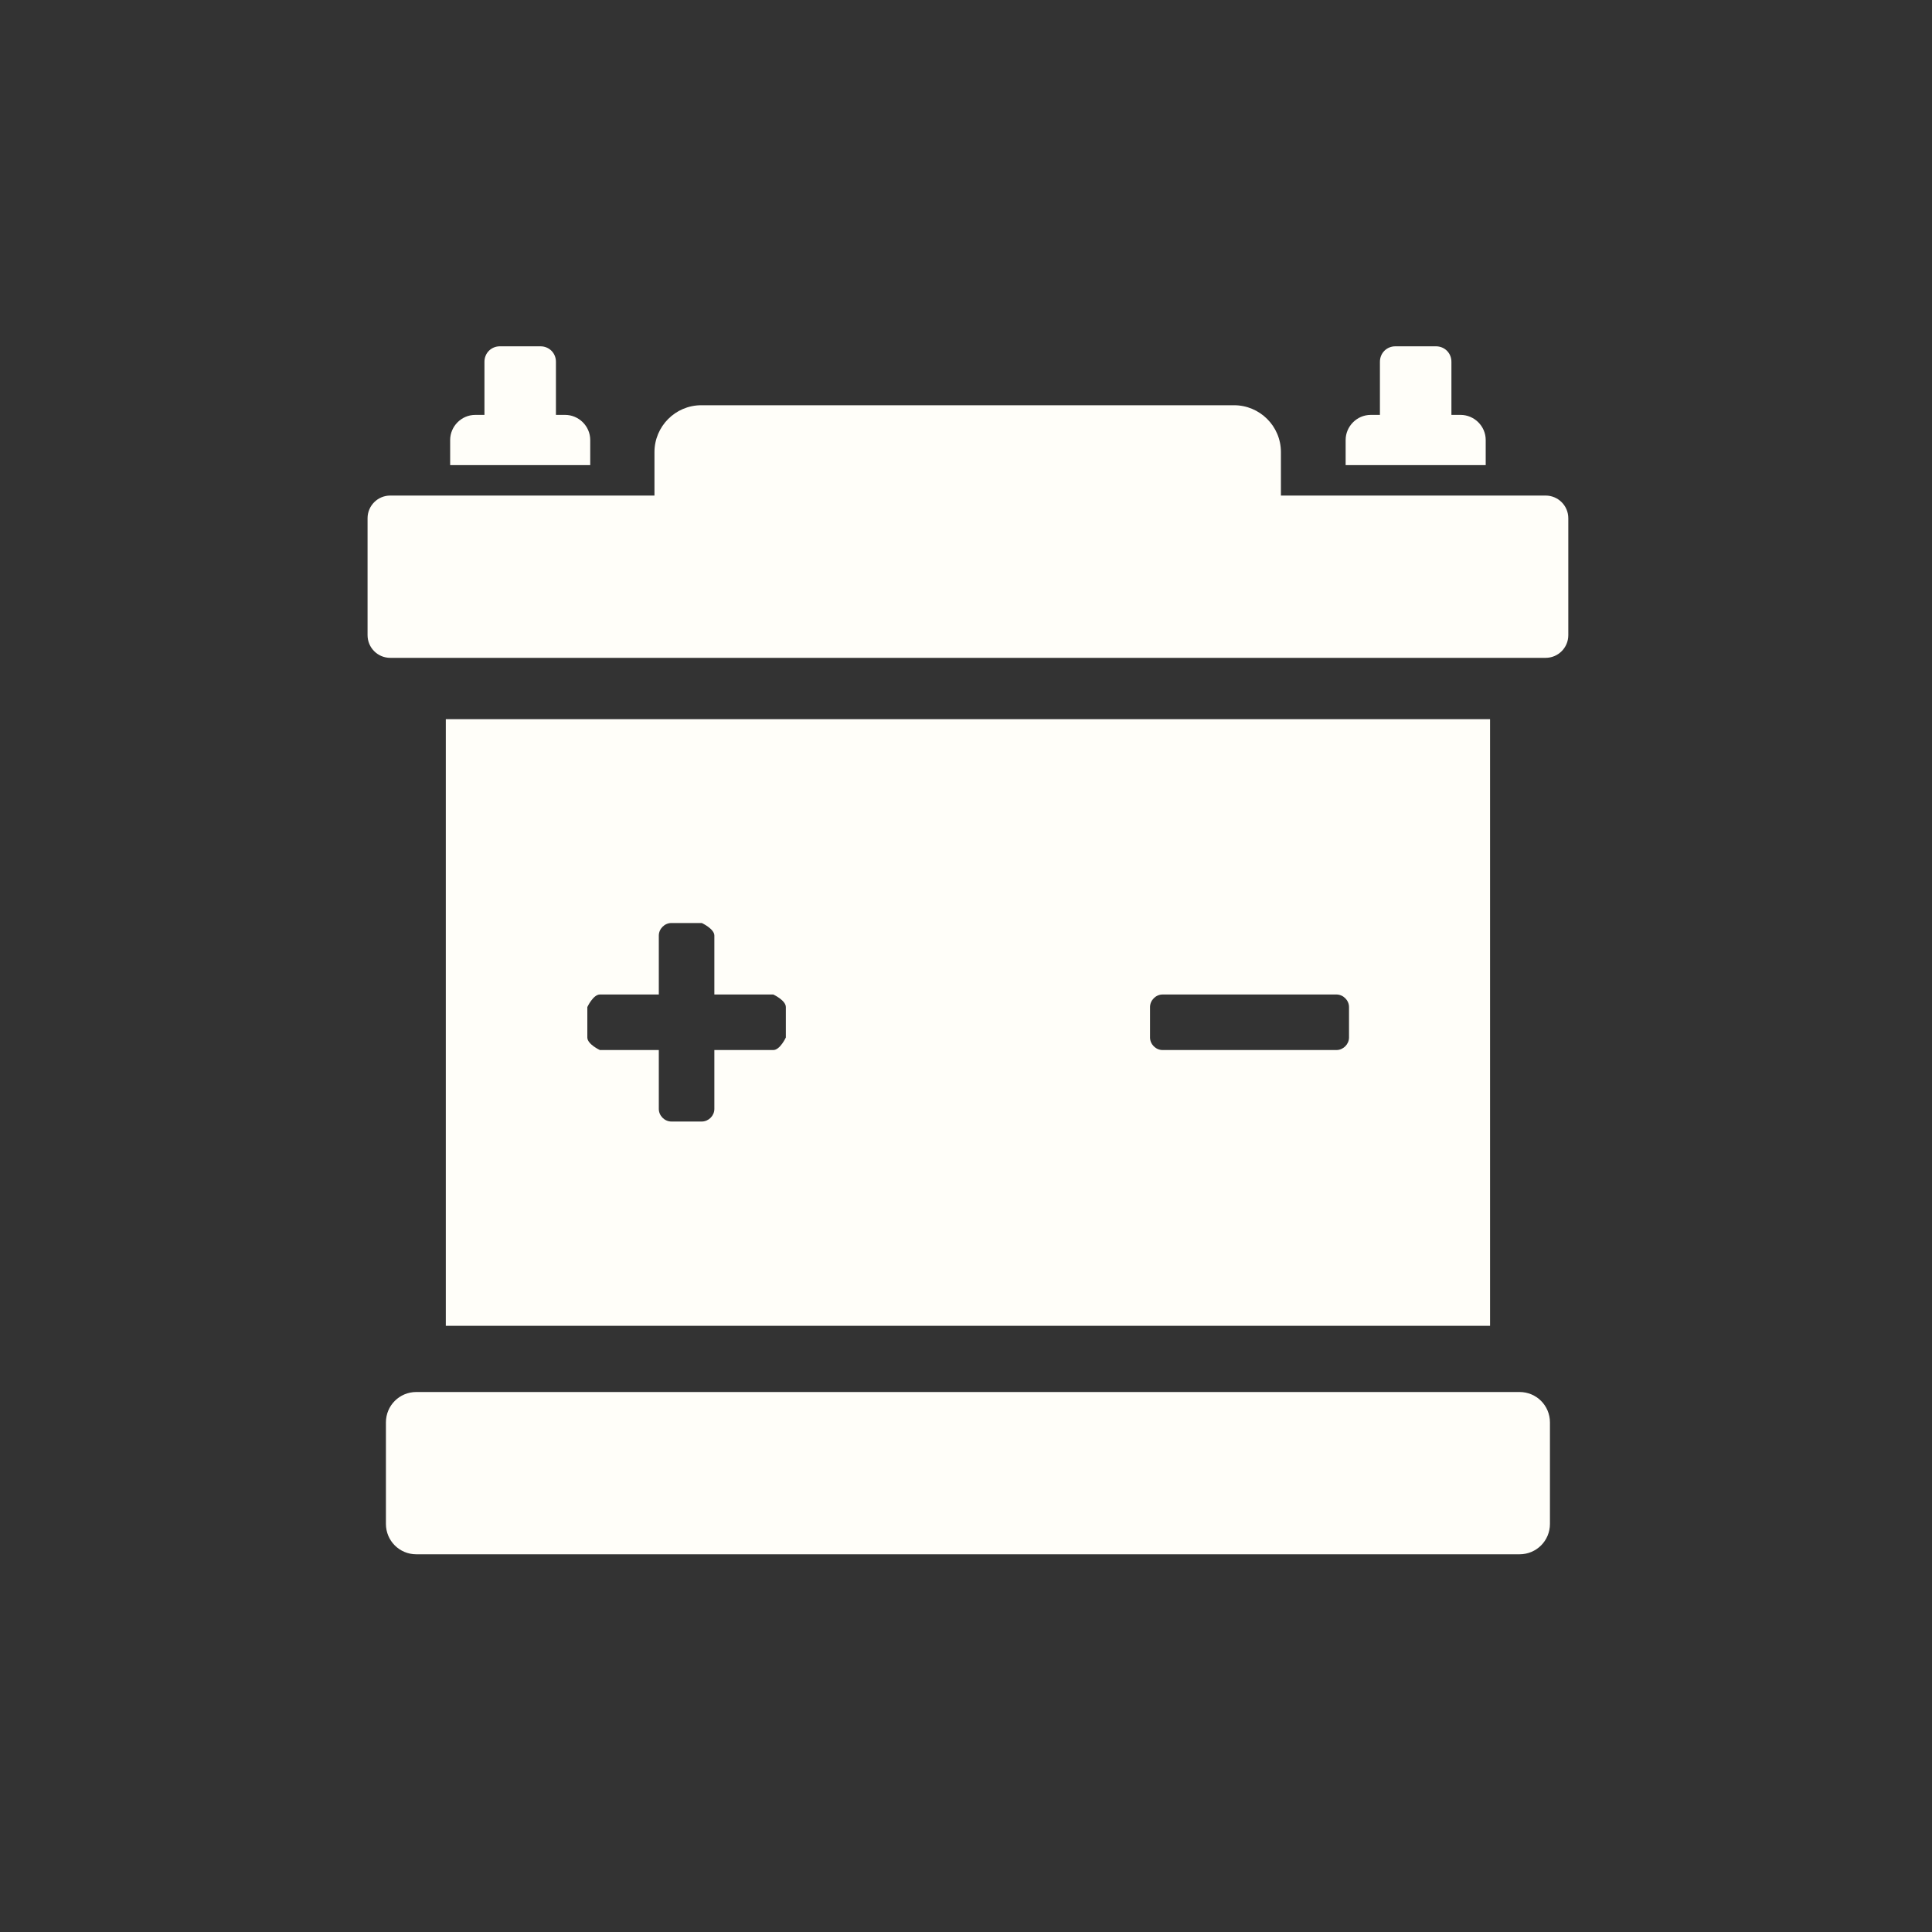 <?xml version="1.0" encoding="UTF-8"?>
<svg id="Layer_1" data-name="Layer 1" xmlns="http://www.w3.org/2000/svg" viewBox="0 0 40 40">
  <rect x="0" y="0" width="40" height="40" fill="#333333" stroke="none"/>
  <defs>
    <style>
      .cls-1 {
        fill: #FFFEF9;
        fill-rule: evenodd;
      }
    </style>
  </defs>
  <path class="cls-1" d="M9.23,14.89v12.56h21.62v-12.56H9.23ZM16.27,21.48s-.12.26-.26.26h-1.22v1.22c0,.14-.12.26-.26.26h-.63c-.14,0-.26-.12-.26-.26v-1.22h-1.22s-.26-.12-.26-.26v-.63s.12-.26.26-.26h1.22v-1.22c0-.14.12-.26.26-.26h.63s.26.12.26.26v1.22h1.22s.26.12.26.26v.63ZM27.93,21.48c0,.14-.12.26-.26.26h-3.6c-.14,0-.26-.12-.26-.26v-.63c0-.14.12-.26.26-.26h3.6c.14,0,.26.12.26.26v.63Z"/>
  <path class="cls-1" d="M14.52,8.39h11.03c.53,0,.97.43.97.97v2.45h-12.97v-2.45c0-.53.43-.97.97-.97"/>
  <path class="cls-1" d="M9.83,8.59h1.87c.28,0,.52.23.52.52v.52h-2.9v-.52c0-.28.23-.52.52-.52"/>
  <path class="cls-1" d="M10.35,7.17h.84c.18,0,.32.14.32.32v1.68h-1.48v-1.68c0-.18.14-.32.32-.32"/>
  <path class="cls-1" d="M28.37,8.59h1.87c.28,0,.52.23.52.52v.52h-2.9v-.52c0-.28.23-.52.52-.52"/>
  <path class="cls-1" d="M28.89,7.17h.84c.18,0,.32.14.32.32v1.68h-1.48v-1.68c0-.18.14-.32.32-.32"/>
  <path class="cls-1" d="M8.08,10.26h23.92c.26,0,.47.21.47.47v2.42c0,.26-.21.47-.47.47H8.08c-.26,0-.47-.21-.47-.47v-2.42c0-.26.21-.47.47-.47"/>
  <path class="cls-1" d="M8.62,28.82h22.84c.35,0,.63.28.63.63v2.1c0,.35-.28.63-.63.63H8.62c-.35,0-.63-.28-.63-.63v-2.1c0-.35.28-.63.63-.63"/>
</svg>